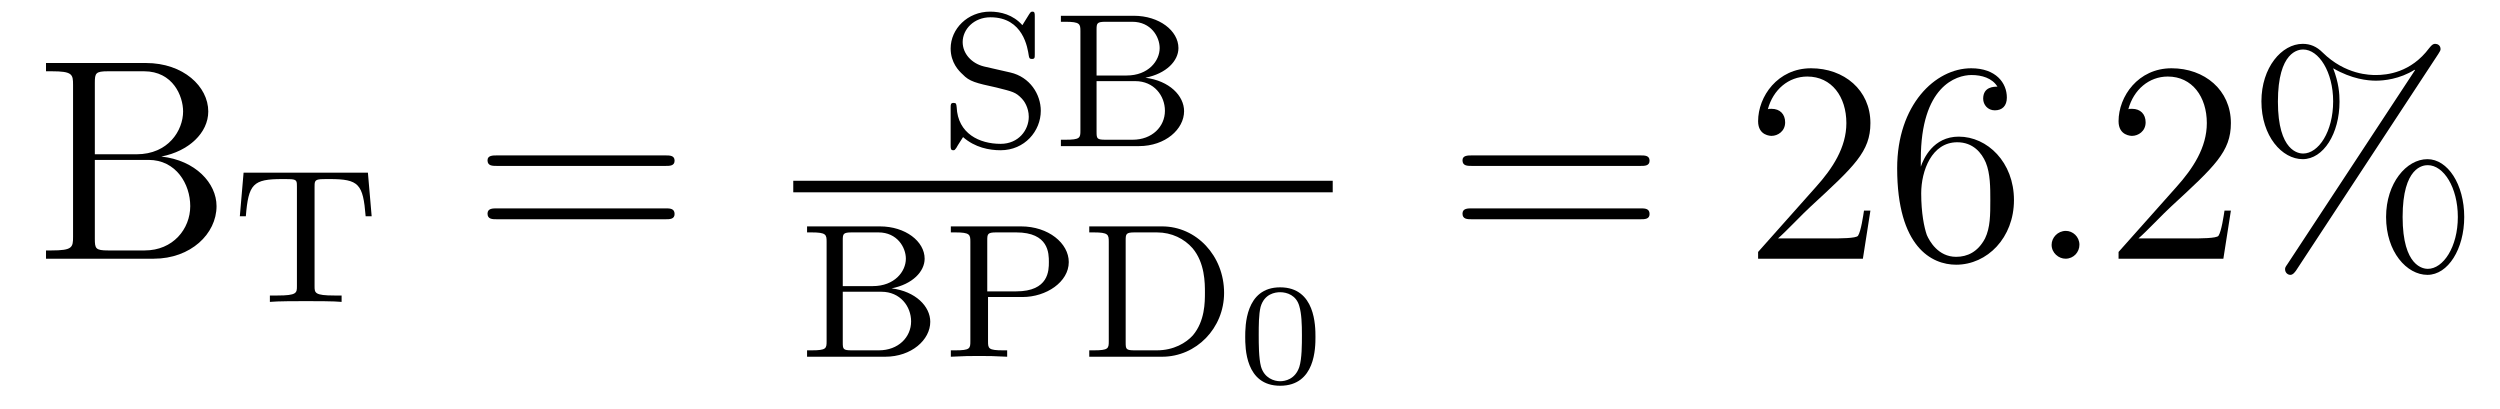 <?xml version='1.0'?>
<!-- This file was generated by dvisvgm 1.9.2 -->
<svg height='17pt' version='1.1' viewBox='0 -17 104 17' width='104pt' xmlns='http://www.w3.org/2000/svg' xmlns:xlink='http://www.w3.org/1999/xlink'>
<g id='page1'>
<g transform='matrix(1 0 0 1 -127 648)'>
<path d='M128.914 -662.379V-662.035H129.148C130.008 -662.035 130.039 -661.91 130.039 -661.473V-655.145C130.039 -654.707 130.008 -654.582 129.148 -654.582H128.914V-654.238H133.398C134.93 -654.238 136.008 -655.269 136.008 -656.426C136.008 -657.379 135.133 -658.332 133.711 -658.488C134.852 -658.707 135.664 -659.473 135.664 -660.363C135.664 -661.395 134.633 -662.379 133.07 -662.379H128.914ZM130.945 -658.582V-661.551C130.945 -661.957 130.977 -662.035 131.492 -662.035H132.992C134.195 -662.035 134.617 -661.004 134.617 -660.363C134.617 -659.582 134.008 -658.582 132.68 -658.582H130.945ZM131.492 -654.582C130.977 -654.582 130.945 -654.66 130.945 -655.066V-658.348H133.18C134.32 -658.348 134.914 -657.348 134.914 -656.426C134.914 -655.473 134.195 -654.582 133.023 -654.582H131.492ZM136.676 -654.238' fill-rule='evenodd'/>
<path d='M142.305 -657.816H137.133L136.977 -656.004H137.227C137.336 -657.348 137.523 -657.551 138.742 -657.551C138.883 -657.551 139.133 -657.551 139.195 -657.535C139.352 -657.504 139.352 -657.426 139.352 -657.223V-653.098C139.352 -652.816 139.352 -652.707 138.539 -652.707H138.227V-652.441C138.523 -652.473 139.383 -652.473 139.727 -652.473S140.93 -652.473 141.211 -652.441V-652.707H140.914C140.086 -652.707 140.086 -652.816 140.086 -653.098V-657.223C140.086 -657.41 140.086 -657.504 140.258 -657.535C140.32 -657.551 140.555 -657.551 140.711 -657.551C141.93 -657.551 142.102 -657.348 142.211 -656.004H142.461L142.305 -657.816ZM142.797 -652.441' fill-rule='evenodd'/>
<path d='M154.688 -658.098C154.859 -658.098 155.063 -658.098 155.063 -658.316C155.063 -658.535 154.859 -658.535 154.688 -658.535H147.672C147.5 -658.535 147.281 -658.535 147.281 -658.332C147.281 -658.098 147.484 -658.098 147.672 -658.098H154.688ZM154.688 -655.879C154.859 -655.879 155.063 -655.879 155.063 -656.098C155.063 -656.332 154.859 -656.332 154.688 -656.332H147.672C147.5 -656.332 147.281 -656.332 147.281 -656.113C147.281 -655.879 147.484 -655.879 147.672 -655.879H154.688ZM155.758 -654.238' fill-rule='evenodd'/>
<path d='M167.937 -662.234C167.422 -662.359 167.047 -662.766 167.047 -663.25C167.047 -663.781 167.516 -664.281 168.203 -664.281C169.578 -664.281 169.75 -662.984 169.797 -662.688C169.812 -662.594 169.828 -662.547 169.922 -662.547C170.047 -662.547 170.047 -662.594 170.047 -662.75V-664.312C170.047 -664.437 170.047 -664.516 169.953 -664.516C169.891 -664.516 169.875 -664.5 169.812 -664.406L169.531 -663.953C169.141 -664.391 168.625 -664.516 168.188 -664.516C167.25 -664.516 166.547 -663.797 166.547 -662.984C166.547 -662.391 166.891 -662.047 167.047 -661.906C167.328 -661.609 167.594 -661.547 168.453 -661.359C169.125 -661.188 169.25 -661.172 169.516 -660.891C169.594 -660.813 169.797 -660.531 169.797 -660.141C169.797 -659.594 169.375 -659.016 168.625 -659.016C167.75 -659.016 166.844 -659.437 166.797 -660.547C166.781 -660.672 166.781 -660.719 166.672 -660.719C166.547 -660.719 166.547 -660.656 166.547 -660.516V-658.969C166.547 -658.828 166.547 -658.75 166.656 -658.75C166.719 -658.75 166.719 -658.766 166.781 -658.844C166.812 -658.891 166.844 -658.969 167.063 -659.297C167.562 -658.859 168.156 -658.75 168.625 -658.75C169.625 -658.75 170.297 -659.547 170.297 -660.391C170.297 -661.078 169.844 -661.797 169.031 -661.984L167.937 -662.234ZM171.133 -664.344V-664.094H171.32C171.93 -664.094 171.945 -664 171.945 -663.703V-659.562C171.945 -659.266 171.93 -659.187 171.32 -659.187H171.133V-658.922H174.383C175.477 -658.922 176.258 -659.625 176.258 -660.375C176.258 -661.016 175.648 -661.641 174.648 -661.766C175.523 -661.938 176.023 -662.469 176.023 -663C176.023 -663.719 175.227 -664.344 174.164 -664.344H171.133ZM172.617 -661.859V-663.766C172.617 -664.031 172.633 -664.094 172.992 -664.094H174.102C174.883 -664.094 175.242 -663.469 175.242 -663C175.242 -662.469 174.773 -661.859 173.867 -661.859H172.617ZM172.992 -659.187C172.633 -659.187 172.617 -659.234 172.617 -659.516V-661.625H174.227C175.008 -661.625 175.461 -661.016 175.461 -660.391C175.461 -659.734 174.93 -659.187 174.117 -659.187H172.992ZM176.754 -658.922' fill-rule='evenodd'/>
<path d='M160 -657H182.441V-657.48H160'/>
<path d='M160.574 -655.582V-655.332H160.762C161.371 -655.332 161.387 -655.238 161.387 -654.941V-650.801C161.387 -650.504 161.371 -650.426 160.762 -650.426H160.574V-650.16H163.824C164.918 -650.16 165.699 -650.863 165.699 -651.613C165.699 -652.254 165.09 -652.879 164.09 -653.004C164.965 -653.176 165.465 -653.707 165.465 -654.238C165.465 -654.957 164.668 -655.582 163.605 -655.582H160.574ZM162.059 -653.098V-655.004C162.059 -655.269 162.074 -655.332 162.434 -655.332H163.543C164.324 -655.332 164.684 -654.707 164.684 -654.238C164.684 -653.707 164.215 -653.098 163.309 -653.098H162.059ZM162.434 -650.426C162.074 -650.426 162.059 -650.473 162.059 -650.754V-652.863H163.668C164.449 -652.863 164.902 -652.254 164.902 -651.629C164.902 -650.973 164.371 -650.426 163.559 -650.426H162.434ZM168.102 -652.644H169.539C170.523 -652.644 171.461 -653.27 171.461 -654.098C171.461 -654.879 170.617 -655.582 169.477 -655.582H166.555V-655.332H166.742C167.352 -655.332 167.367 -655.238 167.367 -654.941V-650.801C167.367 -650.504 167.352 -650.426 166.742 -650.426H166.555V-650.16C167.242 -650.191 167.258 -650.191 167.727 -650.191C168.211 -650.191 168.227 -650.191 168.898 -650.16V-650.426H168.727C168.117 -650.426 168.102 -650.504 168.102 -650.801V-652.644ZM168.07 -652.879V-655.004C168.07 -655.269 168.086 -655.332 168.445 -655.332H169.273C170.633 -655.332 170.633 -654.457 170.633 -654.098C170.633 -653.754 170.633 -652.879 169.273 -652.879H168.07ZM172.313 -655.582V-655.332H172.5C173.109 -655.332 173.125 -655.238 173.125 -654.941V-650.801C173.125 -650.504 173.109 -650.426 172.5 -650.426H172.313V-650.16H175.344C176.766 -650.16 177.922 -651.348 177.922 -652.816C177.922 -654.363 176.766 -655.582 175.344 -655.582H172.313ZM174.203 -650.426C173.844 -650.426 173.828 -650.473 173.828 -650.754V-655.004C173.828 -655.269 173.844 -655.332 174.203 -655.332H175.125C175.75 -655.332 176.266 -655.066 176.609 -654.676C177.125 -654.066 177.125 -653.223 177.125 -652.832C177.125 -652.426 177.125 -651.645 176.625 -651.051C176.344 -650.738 175.828 -650.426 175.125 -650.426H174.203ZM178.43 -650.16' fill-rule='evenodd'/>
<path d='M181.723 -650.984C181.723 -651.422 181.723 -653.047 180.254 -653.047C178.801 -653.047 178.801 -651.422 178.801 -650.984C178.801 -650.547 178.801 -648.953 180.254 -648.953C181.723 -648.953 181.723 -650.547 181.723 -650.984ZM180.254 -649.141C180.004 -649.141 179.598 -649.266 179.457 -649.75C179.363 -650.109 179.363 -650.688 179.363 -651.063C179.363 -651.453 179.363 -651.922 179.441 -652.234C179.598 -652.781 180.051 -652.844 180.254 -652.844C180.535 -652.844 180.926 -652.719 181.051 -652.266C181.145 -651.953 181.16 -651.516 181.16 -651.063C181.16 -650.672 181.16 -650.078 181.051 -649.734C180.879 -649.219 180.457 -649.141 180.254 -649.141ZM182.039 -649.078' fill-rule='evenodd'/>
<path d='M195.246 -658.098C195.418 -658.098 195.622 -658.098 195.622 -658.316C195.622 -658.535 195.418 -658.535 195.246 -658.535H188.23C188.059 -658.535 187.84 -658.535 187.84 -658.332C187.84 -658.098 188.043 -658.098 188.23 -658.098H195.246ZM195.246 -655.879C195.418 -655.879 195.622 -655.879 195.622 -656.098C195.622 -656.332 195.418 -656.332 195.246 -656.332H188.23C188.059 -656.332 187.84 -656.332 187.84 -656.113C187.84 -655.879 188.043 -655.879 188.23 -655.879H195.246ZM196.316 -654.238' fill-rule='evenodd'/>
<path d='M204.809 -656.238H204.542C204.511 -656.035 204.418 -655.379 204.293 -655.191C204.215 -655.082 203.527 -655.082 203.168 -655.082H200.965C201.293 -655.363 202.012 -656.129 202.325 -656.41C204.137 -658.082 204.809 -658.691 204.809 -659.879C204.809 -661.254 203.714 -662.16 202.34 -662.16C200.95 -662.16 200.137 -660.988 200.137 -659.957C200.137 -659.348 200.668 -659.348 200.699 -659.348C200.95 -659.348 201.262 -659.535 201.262 -659.91C201.262 -660.254 201.043 -660.473 200.699 -660.473C200.59 -660.473 200.574 -660.473 200.543 -660.457C200.761 -661.269 201.402 -661.816 202.183 -661.816C203.2 -661.816 203.809 -660.973 203.809 -659.879C203.809 -658.863 203.231 -657.988 202.543 -657.223L200.137 -654.519V-654.238H204.496L204.809 -656.238ZM206.906 -658.379C206.906 -661.41 208.375 -661.879 209.016 -661.879C209.437 -661.879 209.875 -661.754 210.094 -661.395C209.953 -661.395 209.5 -661.395 209.5 -660.894C209.5 -660.645 209.688 -660.41 209.984 -660.41C210.296 -660.41 210.485 -660.598 210.485 -660.941C210.485 -661.551 210.031 -662.16 209 -662.16C207.5 -662.16 205.922 -660.629 205.922 -658.004C205.922 -654.723 207.359 -653.988 208.375 -653.988C209.672 -653.988 210.781 -655.113 210.781 -656.676C210.781 -658.254 209.672 -659.316 208.484 -659.316C207.422 -659.316 207.016 -658.395 206.906 -658.066V-658.379ZM208.375 -654.316C207.625 -654.316 207.265 -654.973 207.156 -655.223C207.047 -655.535 206.922 -656.129 206.922 -656.957C206.922 -657.894 207.359 -659.082 208.422 -659.082C209.078 -659.082 209.437 -658.644 209.609 -658.238C209.797 -657.785 209.797 -657.191 209.797 -656.676C209.797 -656.066 209.797 -655.535 209.578 -655.082C209.281 -654.519 208.843 -654.316 208.375 -654.316ZM211.316 -654.238' fill-rule='evenodd'/>
<path d='M213.504 -654.816C213.504 -655.16 213.223 -655.395 212.941 -655.395C212.598 -655.395 212.347 -655.113 212.347 -654.816C212.347 -654.473 212.645 -654.238 212.926 -654.238C213.27 -654.238 213.504 -654.519 213.504 -654.816ZM214.555 -654.238' fill-rule='evenodd'/>
<path d='M219.805 -656.238H219.539C219.508 -656.035 219.414 -655.379 219.289 -655.191C219.211 -655.082 218.524 -655.082 218.164 -655.082H215.96C216.289 -655.363 217.008 -656.129 217.32 -656.41C219.133 -658.082 219.805 -658.691 219.805 -659.879C219.805 -661.254 218.711 -662.16 217.336 -662.16C215.945 -662.16 215.132 -660.988 215.132 -659.957C215.132 -659.348 215.664 -659.348 215.695 -659.348C215.945 -659.348 216.258 -659.535 216.258 -659.91C216.258 -660.254 216.04 -660.473 215.695 -660.473C215.586 -660.473 215.57 -660.473 215.539 -660.457C215.758 -661.269 216.398 -661.816 217.18 -661.816C218.195 -661.816 218.804 -660.973 218.804 -659.879C218.804 -658.863 218.226 -657.988 217.54 -657.223L215.132 -654.519V-654.238H219.492L219.805 -656.238ZM229.512 -655.973C229.512 -657.332 228.824 -658.379 227.981 -658.379C227.106 -658.379 226.261 -657.379 226.261 -655.973C226.261 -654.519 227.122 -653.566 227.981 -653.566C228.84 -653.566 229.512 -654.645 229.512 -655.973ZM227.996 -653.816C227.825 -653.816 226.949 -653.895 226.949 -655.973C226.949 -658.066 227.809 -658.129 227.996 -658.129C228.653 -658.129 229.246 -657.207 229.246 -655.973C229.246 -654.723 228.637 -653.816 227.996 -653.816ZM228.433 -662.754C228.496 -662.863 228.527 -662.895 228.527 -662.957C228.527 -663.113 228.402 -663.176 228.308 -663.176C228.199 -663.176 228.152 -663.113 228.059 -663.004C227.293 -661.973 226.292 -661.879 225.84 -661.879C225.606 -661.879 224.574 -661.879 223.621 -662.816C223.372 -663.066 223.105 -663.176 222.793 -663.176C221.918 -663.176 221.075 -662.191 221.075 -660.785C221.075 -659.332 221.934 -658.379 222.793 -658.379C223.652 -658.379 224.324 -659.441 224.324 -660.77C224.324 -661.113 224.293 -661.551 224.059 -662.16C224.84 -661.707 225.496 -661.644 225.84 -661.644C226.168 -661.644 226.824 -661.707 227.449 -662.098L227.465 -662.082L222.152 -654.004C222.074 -653.895 222.059 -653.863 222.059 -653.801C222.059 -653.66 222.168 -653.566 222.277 -653.566C222.386 -653.566 222.449 -653.66 222.511 -653.738L228.433 -662.754ZM222.809 -658.613C222.637 -658.613 221.761 -658.691 221.761 -660.77C221.761 -662.863 222.622 -662.941 222.809 -662.941C223.465 -662.941 224.059 -662.004 224.059 -660.785C224.059 -659.52 223.45 -658.613 222.809 -658.613ZM230.153 -654.238' fill-rule='evenodd'/>
</g>
</g>
</svg>
